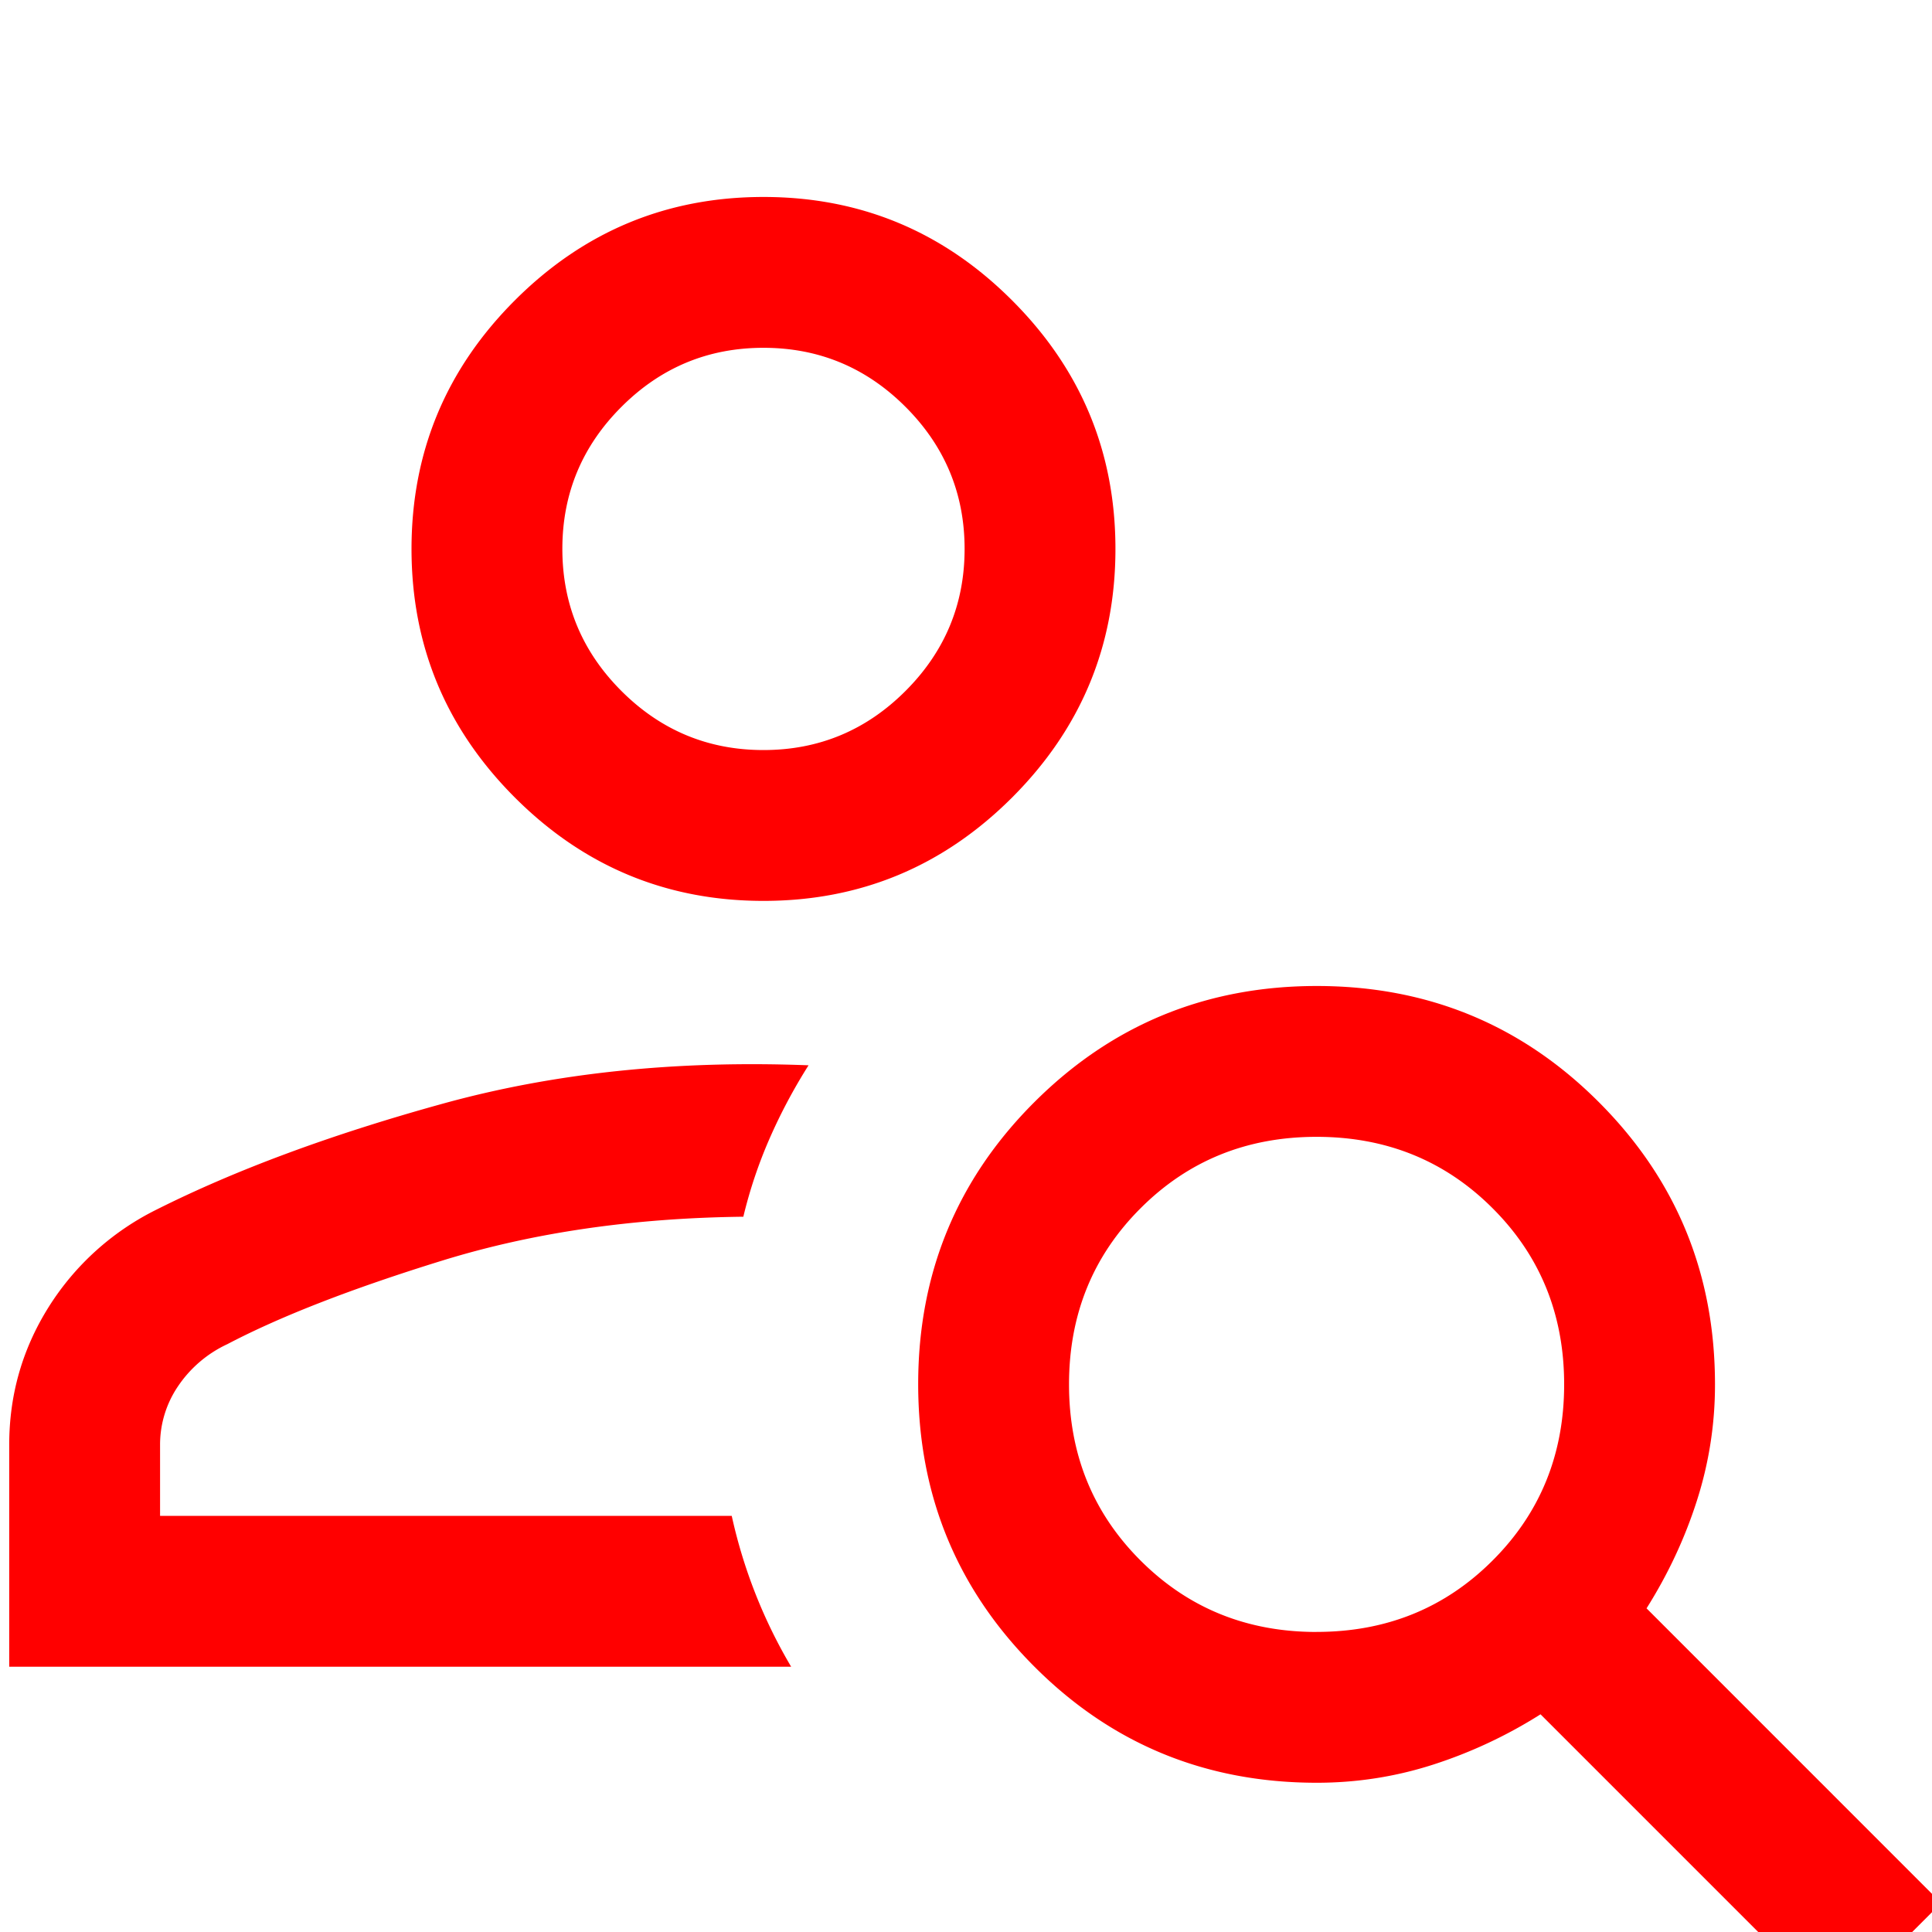 <svg width="40" height="40" fill="none" xmlns="http://www.w3.org/2000/svg"><g clip-path="url(#a)"><path d="M15.807 18.652c-2.004 0-3.72-.713-5.147-2.14-1.427-1.428-2.14-3.143-2.14-5.147 0-2.004.713-3.72 2.14-5.147s3.143-2.14 5.147-2.14c2.004 0 3.72.713 5.146 2.14 1.428 1.427 2.141 3.143 2.141 5.147 0 2.004-.713 3.72-2.14 5.147-1.428 1.427-3.143 2.14-5.147 2.14zm0-3.123c1.145 0 2.125-.408 2.94-1.223.816-.816 1.224-1.796 1.224-2.941 0-1.145-.408-2.126-1.223-2.941-.816-.816-1.796-1.223-2.941-1.223-1.145 0-2.126.407-2.941 1.223-.816.815-1.223 1.796-1.223 2.94 0 1.146.407 2.126 1.223 2.942.815.815 1.796 1.223 2.94 1.223zm22.19 26.066-6.102-6.102a9.735 9.735 0 0 1-2.222 1.041c-.78.251-1.583.376-2.41.376-2.299 0-4.249-.802-5.85-2.407-1.602-1.604-2.403-3.553-2.403-5.846 0-2.292.802-4.239 2.407-5.84 1.605-1.602 3.554-2.403 5.846-2.403 2.292 0 4.24.802 5.841 2.406 1.602 1.604 2.403 3.551 2.403 5.842a7.83 7.83 0 0 1-.377 2.415c-.25.78-.598 1.52-1.04 2.222L40.19 39.4l-2.194 2.194zm-10.739-7.808c1.444 0 2.66-.493 3.646-1.48.986-.985 1.48-2.2 1.48-3.645 0-1.444-.494-2.66-1.48-3.645-.986-.987-2.202-1.48-3.646-1.48s-2.659.493-3.645 1.48c-.987.986-1.48 2.201-1.48 3.645s.493 2.66 1.48 3.646c.986.986 2.201 1.48 3.645 1.48zm-27.067.721v-4.597c0-1.033.272-1.982.815-2.848a5.536 5.536 0 0 1 2.236-2.02c1.637-.822 3.609-1.553 5.916-2.19 2.308-.639 4.835-.904 7.582-.797-.31.49-.579.996-.807 1.517a9.62 9.62 0 0 0-.543 1.618c-2.282.026-4.359.329-6.23.907-1.871.578-3.355 1.155-4.452 1.731a2.5 2.5 0 0 0-1.027.879 2.152 2.152 0 0 0-.367 1.204v1.473H15.15a10.584 10.584 0 0 0 1.23 3.123H.19z" fill="red"/></g><defs><clipPath id="a"><path fill="#fff" d="M0 0h40v40H0z"/></clipPath></defs></svg>